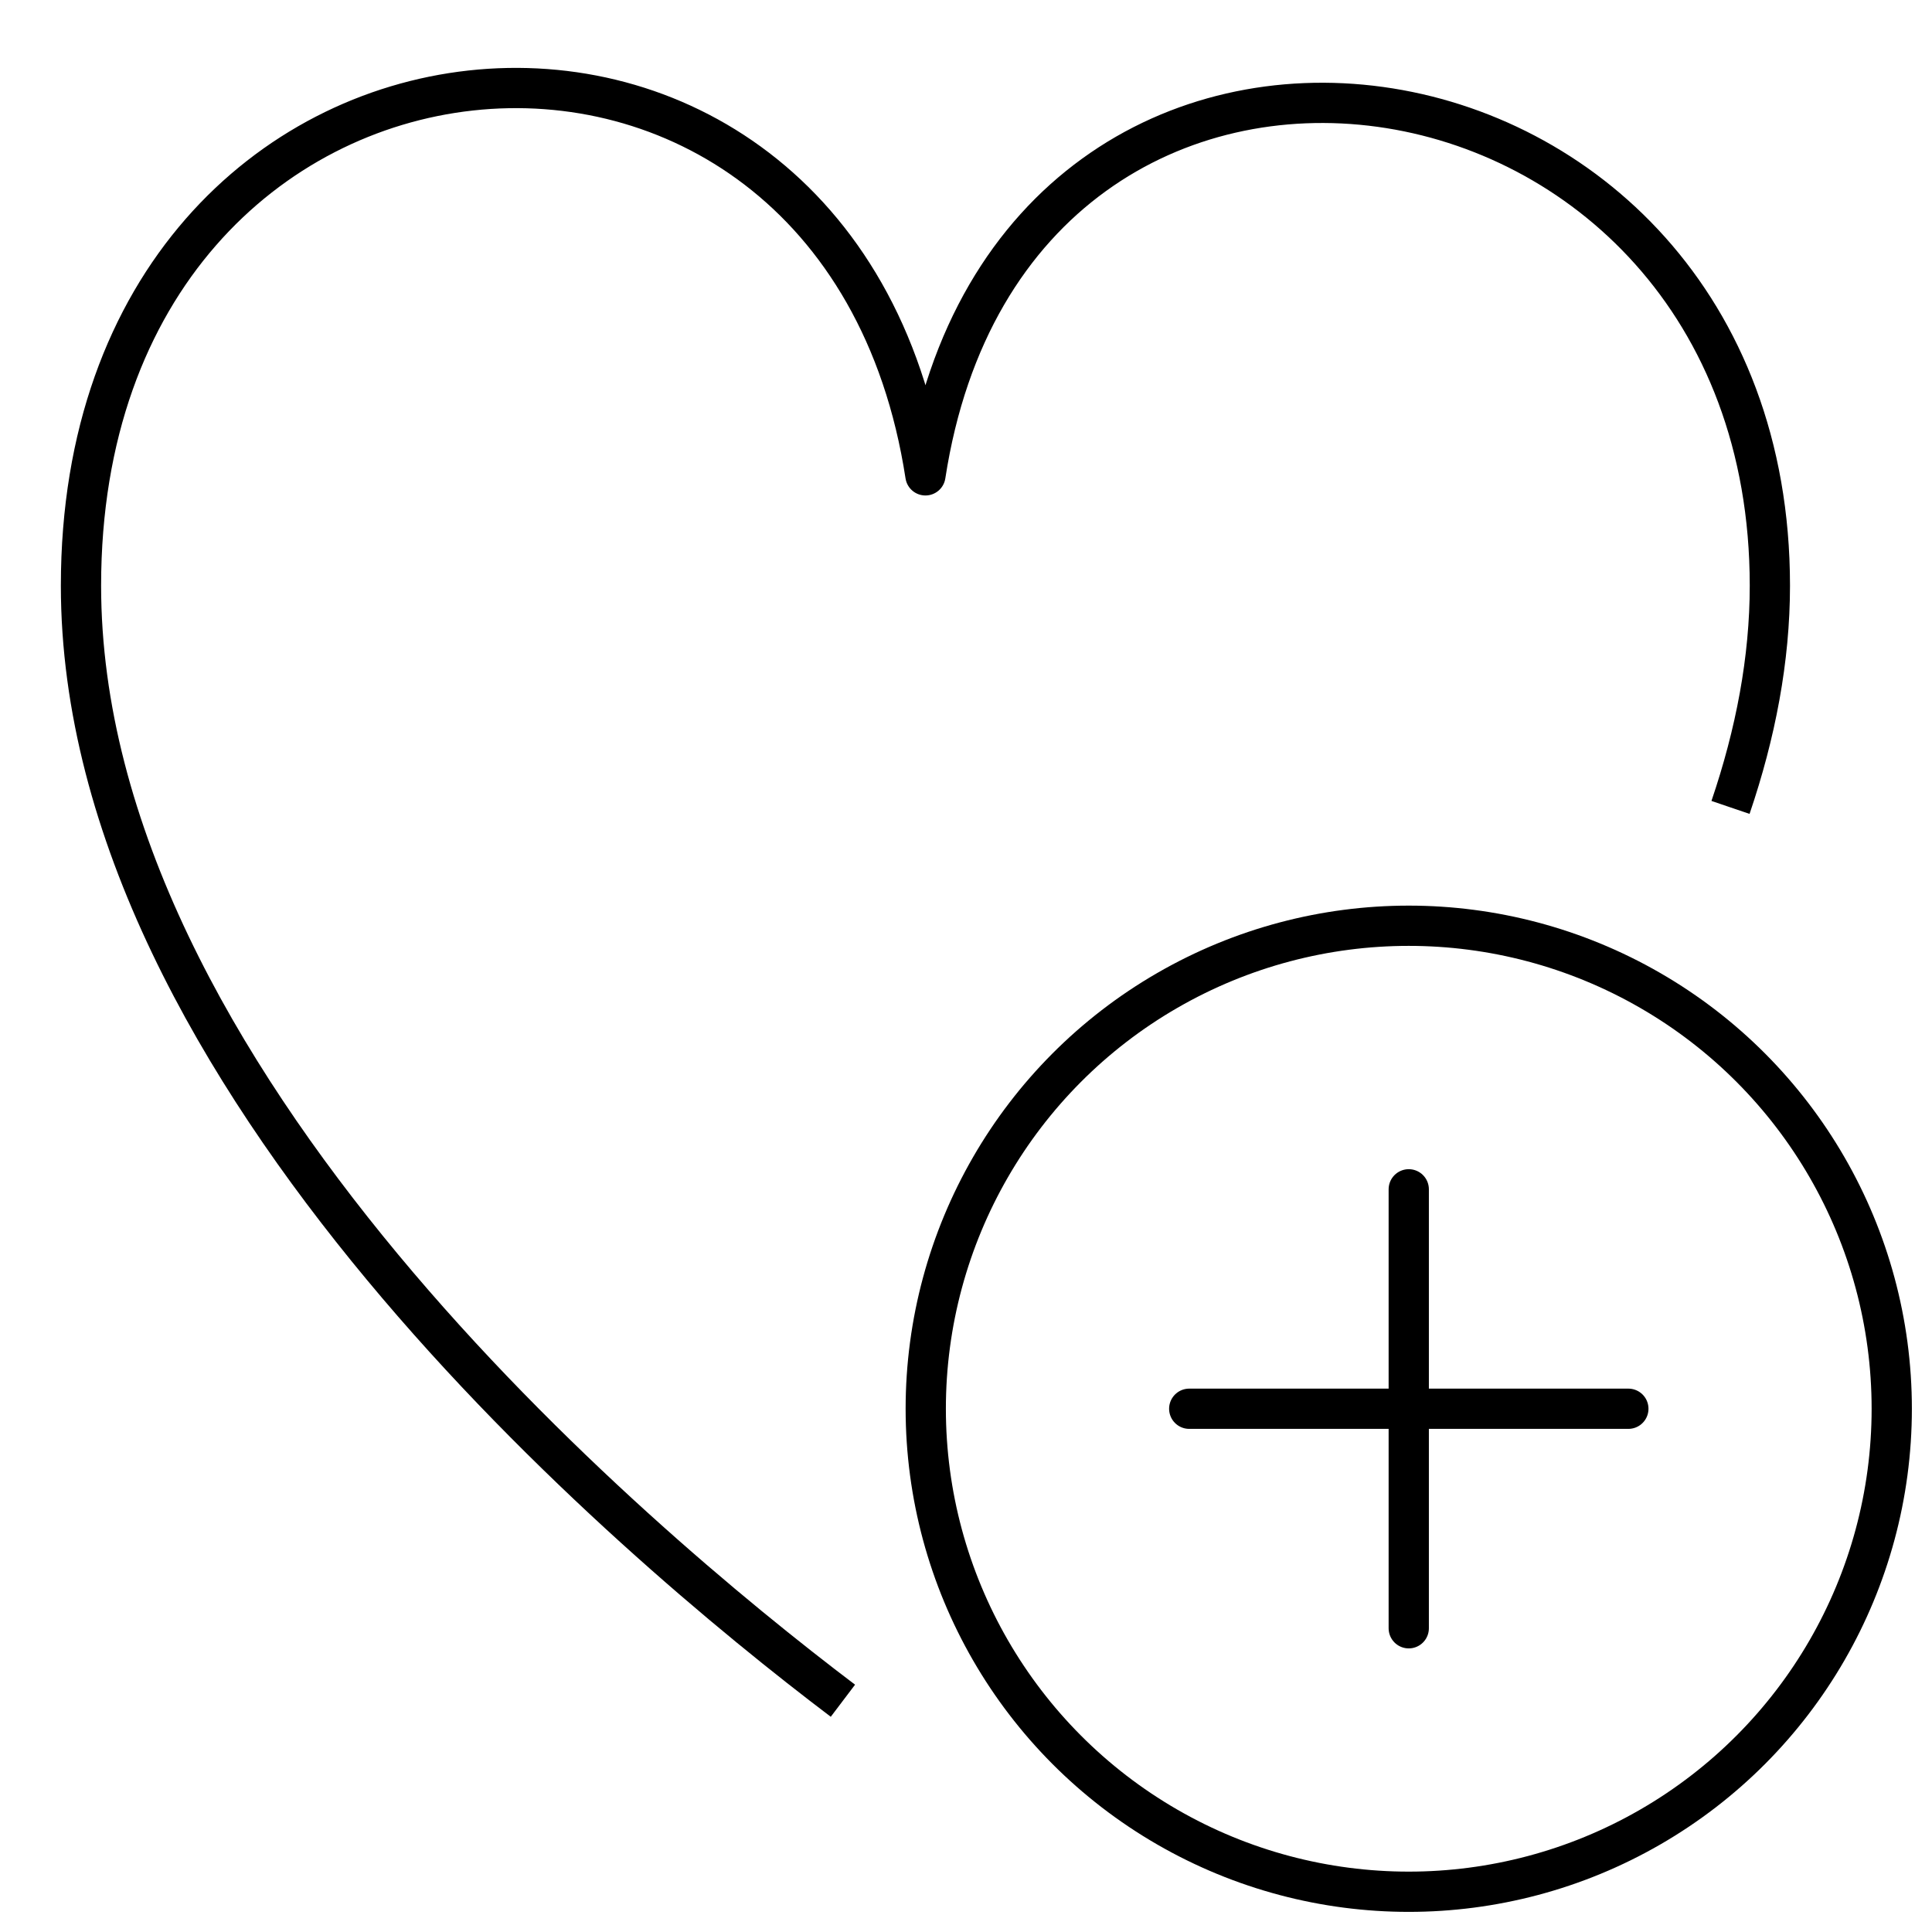 <?xml version="1.0" encoding="utf-8"?>
<!-- Generator: Adobe Illustrator 15.0.0, SVG Export Plug-In . SVG Version: 6.00 Build 0)  -->
<!DOCTYPE svg PUBLIC "-//W3C//DTD SVG 1.1//EN" "http://www.w3.org/Graphics/SVG/1.1/DTD/svg11.dtd">
<svg version="1.1" id="Layer_1" xmlns="http://www.w3.org/2000/svg" xmlns:xlink="http://www.w3.org/1999/xlink" x="0px" y="0px"
	 width="24px" height="24px" viewBox="0 0 24 24" enable-background="new 0 0 24 24" xml:space="preserve">
<g>
	<path fill="none" stroke="#000000" stroke-width="0.5" stroke-linejoin="round" stroke-miterlimit="10" d="M21.497,10.03
		c0.312-0.917,0.489-1.841,0.489-2.755c0-7.017-9.411-8.386-10.49-1.37c-1.08-7.017-10.49-6.188-10.49,1.37
		c0,6.095,6.825,11.854,9.465,13.852"/>
	
		<circle fill="none" stroke="#000000" stroke-width="0.5" stroke-linejoin="round" stroke-miterlimit="10" cx="17.5" cy="17.5" r="6"/>
	<path fill="none" stroke="#000000" stroke-width="0.5" stroke-linecap="round" stroke-linejoin="round" stroke-miterlimit="10" d="
		M14.773,17.5h5.455 M17.5,20.227v-5.453"/>
</g>
</svg>
